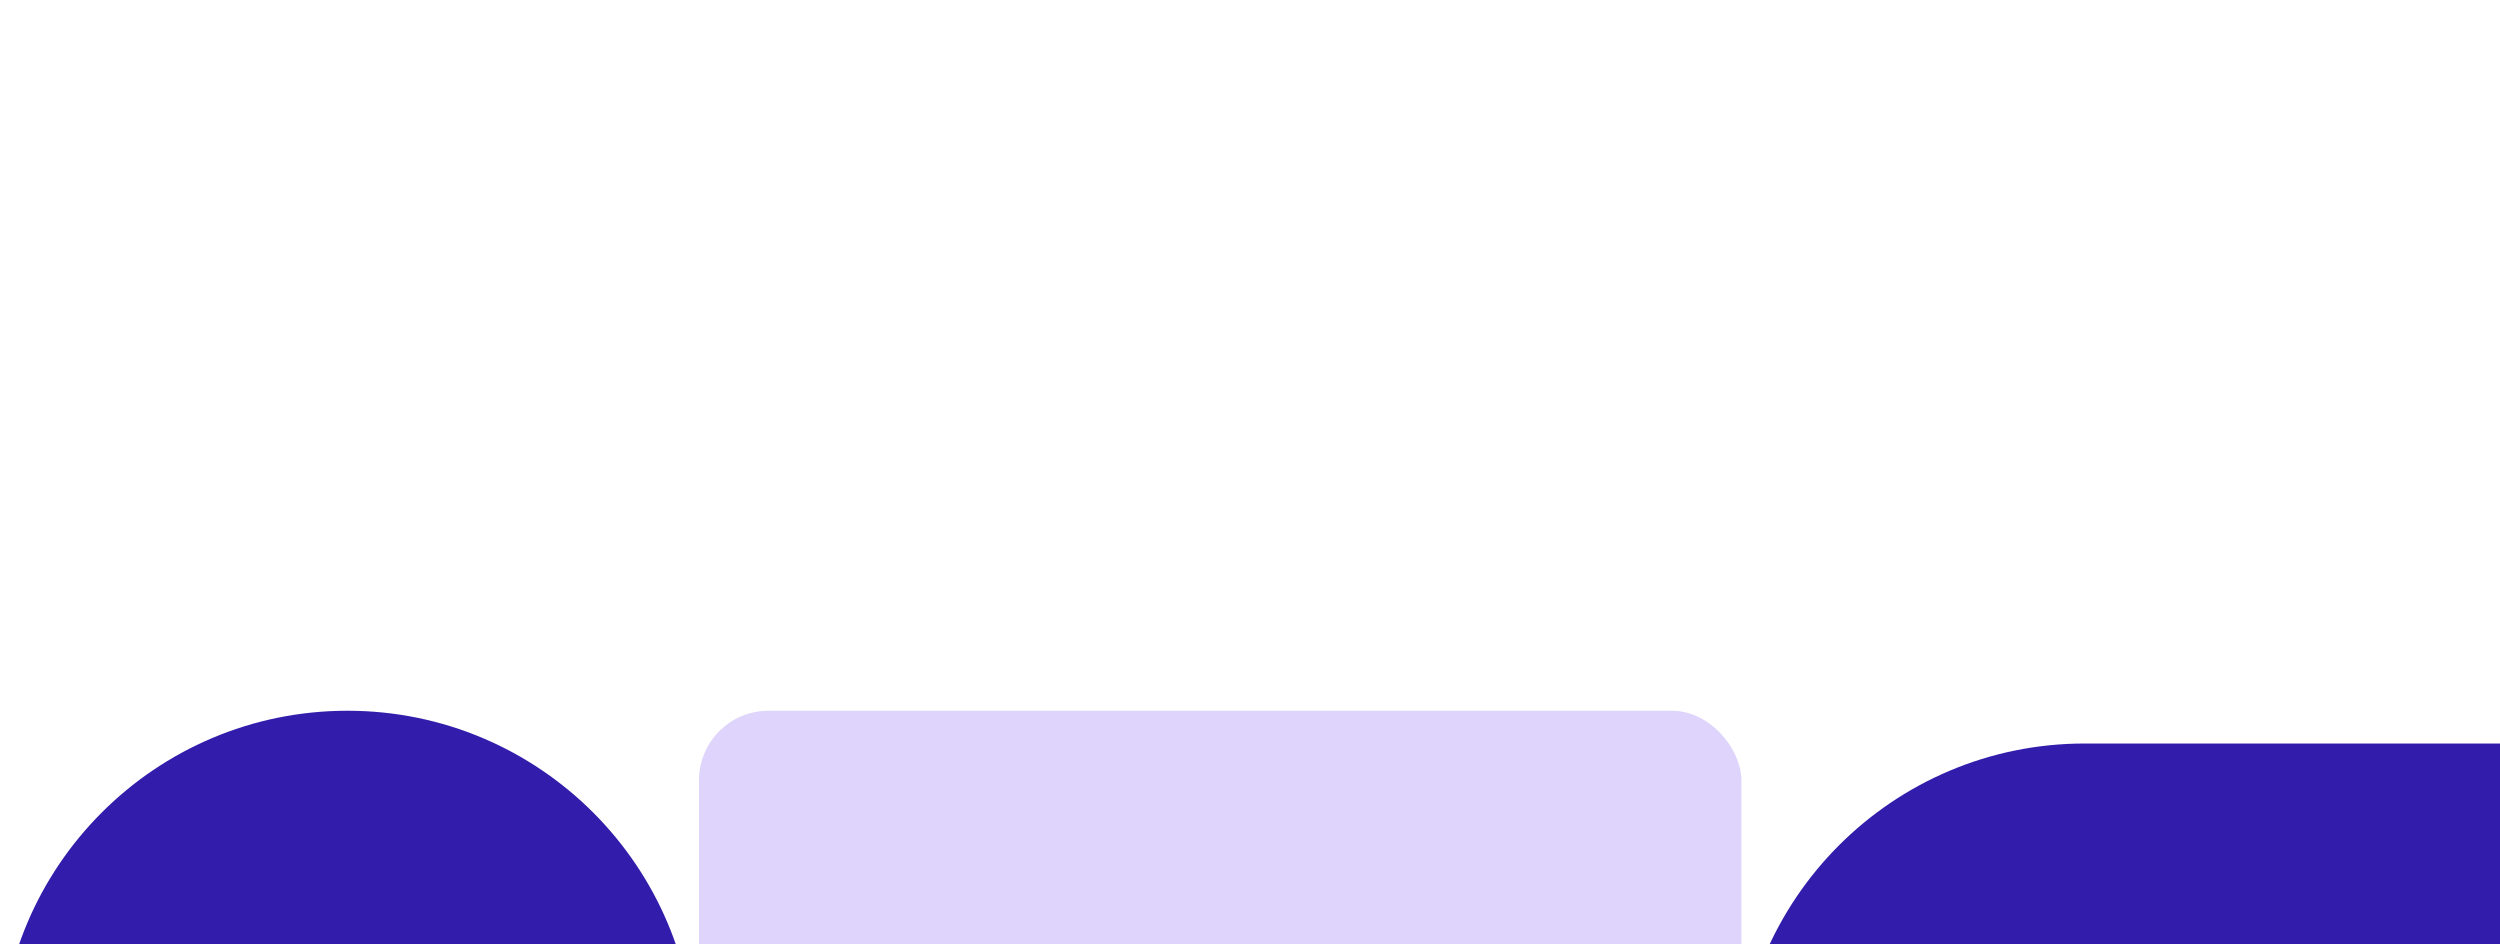 <svg width="1226" height="463" viewBox="0 0 1226 463" fill="none" xmlns="http://www.w3.org/2000/svg">
<rect x="342.785" y="348.547" width="511.177" height="511.177" rx="34.078" fill="#DED4FC"/>
<circle cx="170.392" cy="518.94" r="170.392" fill="#311CAC"/>
<rect x="851.957" y="364.616" width="681.569" height="340.785" rx="170.392" fill="#311CAC"/>
</svg>
